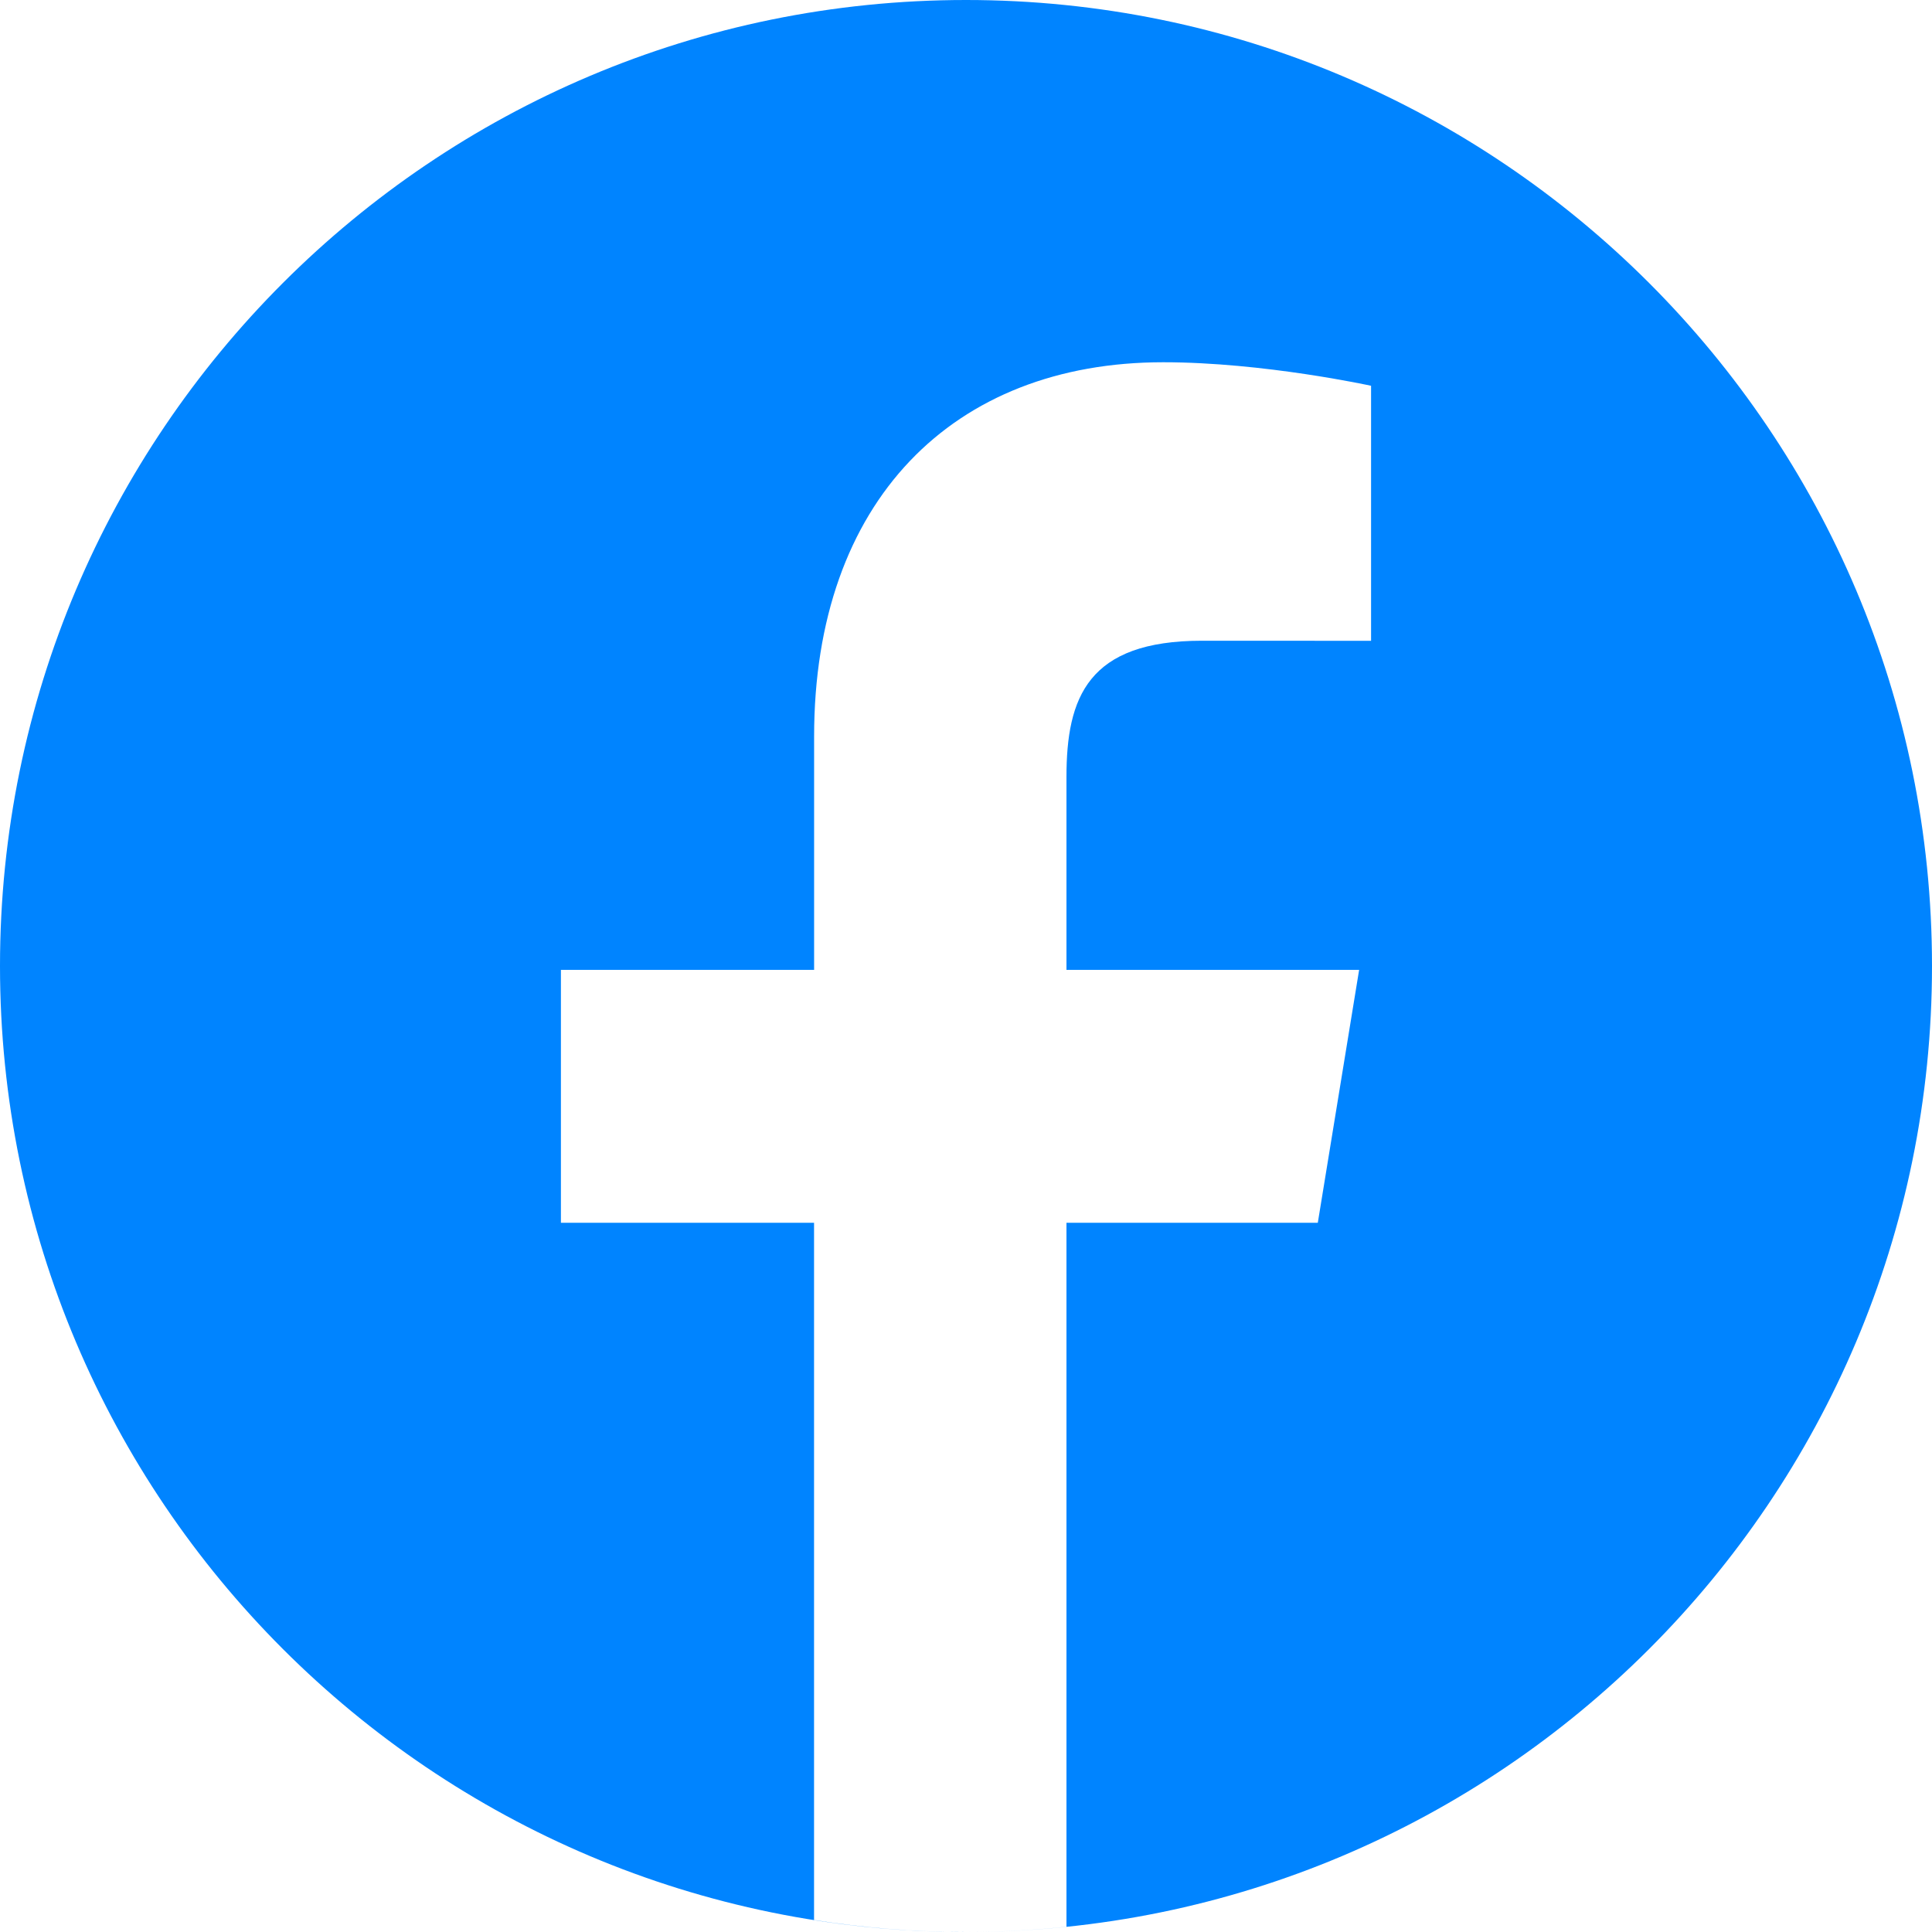 <svg width="128" height="128" fill="none" xmlns="http://www.w3.org/2000/svg"><path fill-rule="evenodd" clip-rule="evenodd" d="M128 64c0 35.346-28.654 64-64 64 2.248 0 4.468-.119 6.656-.345V81.011h16.652l2.738-16.756h-19.39V51.479c0-5.276 1.415-9.029 8.981-9.029l11.2.005V25.559S83.729 24 77.061 24c-13.915 0-23.124 9.19-23.124 24.79v15.466H37.162v16.756h16.771v46.193c3.281.519 6.642.795 10.067.795-35.346 0-64-28.654-64-64C0 28.654 28.654 0 64 0c35.346 0 64 28.654 64 64z" fill="#0084ff"/></svg>